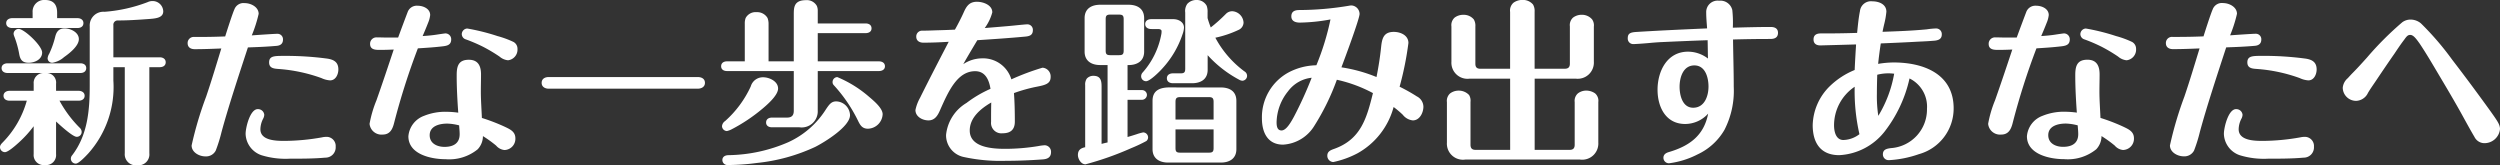 <svg xmlns="http://www.w3.org/2000/svg" viewBox="0 0 241.043 15.929">
  <rect x="0" y="0" width="241.043" height="15.929" fill="#333333" stroke="none"/>
  <path id="パス_21620" data-name="パス 21620" d="M3.57-12.7H1.6c-.289,0-.578.153-.578.476,0,.34.289.476.578.476h6.29c.306,0,.578-.136.578-.476,0-.323-.272-.476-.578-.476H5.933v-.527c0-.663-.255-1.224-1.173-1.224a1.113,1.113,0,0,0-1.19,1.19ZM14.824-7.973h1c.306,0,.578-.136.578-.476,0-.323-.272-.476-.578-.476H11.356v-3.094a.413.413,0,0,1,.391-.459h.1c.969,0,1.955-.068,2.89-.136.68-.051,1.428-.1,1.428-.748a1.024,1.024,0,0,0-1.054-.986,1.047,1.047,0,0,0-.442.1,14.654,14.654,0,0,1-4.165.935,1.321,1.321,0,0,0-1.428,1.394v5.746c0,2.346-.2,4.743-1.683,6.681a.505.505,0,0,0-.136.34.475.475,0,0,0,.476.476C8.024,1.326,8.7.6,8.942.34a9.608,9.608,0,0,0,2.414-7.021V-7.973h1.1v8.3a1.062,1.062,0,0,0,1.19,1.156A1.053,1.053,0,0,0,14.824.323Zm-8.16-3.74c-.561,0-.8.323-.918.816a8.573,8.573,0,0,1-.578,1.632.974.974,0,0,0-.153.442.439.439,0,0,0,.459.425A2.247,2.247,0,0,0,6.6-8.942c.51-.357,1.428-1.071,1.428-1.734S7.225-11.713,6.664-11.713ZM4.488-9.384c0-.663-1.734-2.278-2.261-2.278a.487.487,0,0,0-.493.459.768.768,0,0,0,.051.221,9.079,9.079,0,0,1,.493,1.751c.1.561.323.833.918.833C3.774-8.4,4.488-8.721,4.488-9.384ZM3.009-4.743A9.269,9.269,0,0,1,.68-.714C.493-.527.425-.408.425-.255A.486.486,0,0,0,.9.221c.272,0,.9-.527,1.309-.9a10.8,10.8,0,0,0,1.462-1.6V.408A.968.968,0,0,0,4.76,1.462.963.963,0,0,0,5.831.408V-2.737c.323.306,1.6,1.479,1.989,1.479A.475.475,0,0,0,8.3-1.734a.561.561,0,0,0-.2-.408,11.15,11.15,0,0,1-1.938-2.6H8.007c.289,0,.578-.136.578-.476,0-.323-.289-.476-.578-.476H5.831v-.68a.924.924,0,0,0-.867-1.037H8.177c.289,0,.561-.136.561-.476,0-.323-.272-.459-.561-.459H1.156c-.289,0-.578.136-.578.459,0,.34.289.476.578.476H4.573a.95.95,0,0,0-.9,1.037v.68H1.343c-.289,0-.578.153-.578.476,0,.34.289.476.578.476ZM24.327-9.877c.935-.034,1.853-.068,2.788-.153.34-.034.595-.2.595-.6a.527.527,0,0,0-.527-.561c-.306,0-2.023.119-2.482.153a12.979,12.979,0,0,0,.663-2.074c0-.663-.748-1.037-1.343-1.037a.938.938,0,0,0-1,.612c-.187.408-.714,2.057-.884,2.6-.85.034-1.683.051-2.533.051h-.442a.585.585,0,0,0-.646.6c0,.408.306.578.68.578.867,0,1.717-.034,2.567-.068-.476,1.547-.935,3.094-1.462,4.641A34.681,34.681,0,0,0,18.9-.425c0,.663.731,1.054,1.326,1.054a1.048,1.048,0,0,0,1-.561,14.269,14.269,0,0,0,.561-1.8C22.457-4.2,23.443-7.174,24.327-9.877ZM32.249-6.7c.544,0,.8-.578.8-1.054,0-.748-.493-.969-1.139-1.054A30.04,30.04,0,0,0,27.8-9.061c-.918,0-1.428,0-1.428.629,0,.544.442.6.867.629a15.3,15.3,0,0,1,4.182.884A2.327,2.327,0,0,0,32.249-6.7Zm-6.97,2.771c-.748,0-1.173,1.785-1.173,2.38A2.247,2.247,0,0,0,25.619.51a7.865,7.865,0,0,0,2.754.34c1.139,0,2.295,0,3.417-.1a.987.987,0,0,0,1-1.054.881.881,0,0,0-.867-.952,2.11,2.11,0,0,0-.459.051,21.179,21.179,0,0,1-3.587.34c-.8,0-2.346-.017-2.346-1.122a2.308,2.308,0,0,1,.255-1,.891.891,0,0,0,.119-.391A.6.6,0,0,0,25.279-3.927Zm13.532-6.9H37.774c-.34,0-.68-.017-1.02-.017a.611.611,0,0,0-.646.629c0,.578.544.578.969.578.442,0,.884-.017,1.309-.034-.578,1.734-1.088,3.264-1.666,4.9a11.159,11.159,0,0,0-.663,2.261,1.152,1.152,0,0,0,1.258,1.037c.731,0,.969-.544,1.122-1.173a66.968,66.968,0,0,1,2.278-7.14c.816-.051,1.615-.1,2.431-.2.425-.051.782-.153.782-.663a.559.559,0,0,0-.561-.578c-.034,0-.408.051-.85.119-.544.085-1.088.119-1.343.136.119-.272.357-.833.527-1.275a2.622,2.622,0,0,0,.2-.748c0-.612-.663-.9-1.207-.9a.936.936,0,0,0-.952.578C39.44-12.529,39.117-11.662,38.811-10.829Zm11.509,1.1a.746.746,0,0,0-.391-.68,9.11,9.11,0,0,0-1.53-.561,20.414,20.414,0,0,0-2.924-.731.556.556,0,0,0-.527.544.546.546,0,0,0,.408.51,15.18,15.18,0,0,1,1.632.7,15.225,15.225,0,0,1,1.6.952,1.479,1.479,0,0,0,.816.357A1.033,1.033,0,0,0,50.32-9.724ZM44.608-3.587a9.034,9.034,0,0,0-1.156-.085,5.44,5.44,0,0,0-2.142.391A2.3,2.3,0,0,0,39.8-1.309C39.8.442,42.007.9,43.384.9a4.352,4.352,0,0,0,3.094-.952,1.86,1.86,0,0,0,.51-1.275,11.571,11.571,0,0,1,1.275.918,1.205,1.205,0,0,0,.8.425,1.085,1.085,0,0,0,1.054-1.122c0-.646-.493-.867-.986-1.105a17.982,17.982,0,0,0-2.244-.867c-.034-.85-.1-1.7-.1-2.55,0-.561.017-1.105.017-1.649,0-.8-.272-1.411-1.173-1.411-1,0-1.173.612-1.173,1.479C44.455-6,44.523-4.794,44.608-3.587Zm.085,1.224c.017.289.051.561.051.85,0,.9-.629,1.224-1.462,1.224-.7,0-1.428-.323-1.428-1.122,0-.9.952-1.122,1.7-1.122A5.122,5.122,0,0,1,44.693-2.363Zm8.636-4.658c-.34,0-.68.153-.68.561,0,.391.34.561.68.561H67.694c.357,0,.7-.17.7-.561,0-.408-.34-.561-.7-.561ZM79.271-7.6h5.9c.289,0,.578-.136.578-.459,0-.34-.289-.476-.578-.476h-5.9v-2.72h4.607c.306,0,.578-.136.578-.459,0-.34-.272-.476-.578-.476H79.271v-1.19a1.207,1.207,0,0,0-.085-.493,1.1,1.1,0,0,0-1.054-.561c-1.173,0-1.173.731-1.173,1.394v4.505H74.528v-3.621a1.562,1.562,0,0,0-.1-.561,1.158,1.158,0,0,0-1.054-.561,1.092,1.092,0,0,0-1.054.561,1.461,1.461,0,0,0-.085.544v3.638H70.516c-.289,0-.561.136-.561.476,0,.323.272.459.561.459h6.443v3.825c0,.459-.2.663-.663.663H74.851c-.289,0-.561.136-.561.476,0,.323.272.459.561.459H77.5a1.55,1.55,0,0,0,1.768-1.632ZM84.116-2.04a1.462,1.462,0,0,0,1.411-1.394c0-.561-.765-1.224-1.309-1.683a11.3,11.3,0,0,0-3.06-1.9.472.472,0,0,0-.459.476.41.41,0,0,0,.119.306A14.374,14.374,0,0,1,83.13-2.856C83.351-2.4,83.538-2.04,84.116-2.04Zm-8.67-3.876C75.446-6.613,74.6-7,74-7a1.219,1.219,0,0,0-1.19.884,10.132,10.132,0,0,1-2.465,3.332.675.675,0,0,0-.306.493.486.486,0,0,0,.476.476,1.883,1.883,0,0,0,.425-.153A16.26,16.26,0,0,0,73.95-3.978C74.783-4.675,75.446-5.389,75.446-5.916Zm6.936,2.567a1.374,1.374,0,0,0-1.326-1.326c-.459,0-.663.272-.986.748A8.42,8.42,0,0,1,76.449-.748,14.947,14.947,0,0,1,70.686.51c-.306,0-.612.119-.612.476a.487.487,0,0,0,.527.476,22.008,22.008,0,0,0,2.805-.2A17.545,17.545,0,0,0,79.033-.289C79.934-.748,82.382-2.244,82.382-3.349Zm12.274-7.225c1.513-.1,3.026-.2,4.539-.34.425-.034.816-.1.816-.629a.527.527,0,0,0-.527-.561c-.153,0-.833.068-1.326.119-.476.051-2.159.187-2.788.238A4.506,4.506,0,0,0,96.1-13.26c0-.714-.884-1.02-1.479-1.02-.748,0-1.02.442-1.292,1.054-.17.391-.612,1.258-.833,1.632-.612.034-1.241.051-1.87.068-.425.017-.952.034-1.258.034a.558.558,0,0,0-.6.578c0,.408.323.578.68.578.816,0,1.632-.034,2.448-.085C90.95-8.6,90.015-6.8,89.131-5.015a4.092,4.092,0,0,0-.442,1.173c0,.646.68,1,1.258,1,.6,0,.884-.459,1.1-.952.816-1.853,1.683-3.791,3.4-3.791,1,0,1.343.867,1.479,1.7a11.305,11.305,0,0,0-2.312,1.36,4.067,4.067,0,0,0-1.972,3.077A2.139,2.139,0,0,0,93.313.68a16.676,16.676,0,0,0,4.131.374c1.173,0,2.38-.051,3.536-.136.442-.034.782-.2.782-.7a.626.626,0,0,0-.629-.663,5,5,0,0,0-.629.085A19.685,19.685,0,0,1,97.342-.1c-1.207,0-3.417-.119-3.417-1.768,0-1.258,1.088-2.125,2.074-2.7-.017.629-.017,1.258-.017,1.87A1,1,0,0,0,97.1-1.6c.765,0,1.173-.357,1.173-1.122,0-.918-.017-1.853-.085-2.754a14.911,14.911,0,0,1,2.108-.595c.884-.17,1.428-.289,1.428-.952a.842.842,0,0,0-.782-.9A23.763,23.763,0,0,0,97.937-6.8,2.839,2.839,0,0,0,95.1-8.823a3.268,3.268,0,0,0-1.8.561C93.738-9.044,94.2-9.809,94.656-10.574Zm22.2-2.125v-.544a1.7,1.7,0,0,0-.085-.646,1.069,1.069,0,0,0-.986-.561,1.17,1.17,0,0,0-.884.374,1.184,1.184,0,0,0-.2.833V-7.82c0,.34-.1.442-.442.442h-.748c-.289,0-.578.136-.578.476s.289.476.578.476h1.853c.833,0,1.5-.374,1.5-1.292V-9.129A11.182,11.182,0,0,0,119.9-6.766a.725.725,0,0,0,.306.1.472.472,0,0,0,.459-.476.5.5,0,0,0-.255-.425,9.738,9.738,0,0,1-2.805-3.247,10.1,10.1,0,0,0,2.227-.748.8.8,0,0,0,.493-.7,1.157,1.157,0,0,0-1.071-1.105.846.846,0,0,0-.629.255,15.174,15.174,0,0,1-1.462,1.309A9.379,9.379,0,0,1,116.858-12.7ZM109.14-1.241V-4.828h1.394a.486.486,0,0,0,.476-.476.472.472,0,0,0-.476-.459H109.14V-8.177h.1c.833,0,1.5-.391,1.5-1.292V-12.7c0-.918-.663-1.292-1.5-1.292H106.5c-.833,0-1.5.374-1.5,1.292v3.23c0,.9.663,1.292,1.5,1.292h.714V-.714c-.187.034-.374.085-.578.136V-6.12c0-.561-.1-1.02-.782-1.02a.836.836,0,0,0-.646.272,1,1,0,0,0-.153.629V-.255c-.425.085-.7.272-.7.748,0,.391.306.9.731.9a29.466,29.466,0,0,0,4.42-1.564,14.443,14.443,0,0,0,1.445-.68.452.452,0,0,0,.17-.357.486.486,0,0,0-.476-.476,4.6,4.6,0,0,0-.612.17C109.718-1.411,109.327-1.292,109.14-1.241Zm-.816-11.8c.34,0,.442.1.442.442v3.026c0,.34-.1.442-.442.442h-.85c-.34,0-.442-.1-.442-.442V-12.6c0-.34.1-.442.442-.442Zm3.791,1.394c.136,0,.306.051.306.2a1.681,1.681,0,0,1-.017.255,7.627,7.627,0,0,1-1.8,3.723.527.527,0,0,0-.153.374.475.475,0,0,0,.476.476c.374,0,1.292-.918,1.564-1.224a9.109,9.109,0,0,0,1.955-3.315,2.089,2.089,0,0,0,.136-.629c0-.544-.544-.816-1.02-.816h-2.142c-.289,0-.578.136-.578.476s.289.476.578.476Zm.935,5.627c-.85.034-1.5.323-1.5,1.292V-.068c0,.9.663,1.292,1.5,1.292h5.083c.85,0,1.5-.391,1.5-1.292V-4.726c0-.918-.646-1.292-1.5-1.292Zm4.386,3.094h-3.672v-1.7c0-.34.1-.459.442-.459h2.788c.34,0,.442.119.442.459Zm0,.952v1.8c0,.34-.1.442-.442.442h-2.788c-.34,0-.442-.1-.442-.442v-1.8Zm17.357-2.159a9.338,9.338,0,0,1,.884.748,1.412,1.412,0,0,0,.969.544c.663,0,1.02-.748,1.02-1.326a1.132,1.132,0,0,0-.629-.986,16.035,16.035,0,0,0-1.666-.935,30.371,30.371,0,0,0,.85-4.216c0-.748-.765-1.071-1.411-1.071-1,0-1.139.663-1.224,1.479-.1.969-.255,1.938-.442,2.873a14.7,14.7,0,0,0-3.383-.935c.272-.714,1.751-4.675,1.751-5.151a.833.833,0,0,0-.782-.816,1.488,1.488,0,0,0-.272.034,29.4,29.4,0,0,1-4.726.408c-.425,0-.8.1-.8.612,0,.476.425.6.816.6a17.286,17.286,0,0,0,2.958-.306,24.639,24.639,0,0,1-1.36,4.42,5.969,5.969,0,0,0-2.7.7,4.915,4.915,0,0,0-2.55,4.42c0,1.343.544,2.533,2.04,2.533a3.783,3.783,0,0,0,3.026-1.836,22.658,22.658,0,0,0,2.159-4.42A13.442,13.442,0,0,1,132.8-5.474C132.192-3.026,131.631-1,129.03-.085c-.34.119-.629.255-.629.646a.6.6,0,0,0,.578.612,8.861,8.861,0,0,0,2.346-.85A7.243,7.243,0,0,0,134.793-4.131Zm-7.9-2.822a37.053,37.053,0,0,1-1.7,3.74c-.306.561-.748,1.343-1.207,1.343-.442,0-.476-.476-.476-.8a4.9,4.9,0,0,1,1.105-2.975A3.256,3.256,0,0,1,126.888-6.953ZM146.03,0H142.7c-.34,0-.493-.153-.493-.493V-4.624a1.065,1.065,0,0,0-.136-.663,1.36,1.36,0,0,0-1-.425,1.358,1.358,0,0,0-.833.272.958.958,0,0,0-.306.833V-.7A1.55,1.55,0,0,0,141.7.935h11.067A1.558,1.558,0,0,0,154.53-.7v-3.91a.941.941,0,0,0-.306-.833,1.488,1.488,0,0,0-.85-.272,1.31,1.31,0,0,0-.816.272.958.958,0,0,0-.306.833V-.493c0,.34-.153.493-.493.493h-3.366V-6.868h3.944A1.558,1.558,0,0,0,154.1-8.5v-3.383a1,1,0,0,0-.17-.7,1.288,1.288,0,0,0-.986-.442,1.373,1.373,0,0,0-.85.272.974.974,0,0,0-.306.85v3.587c0,.34-.153.493-.493.493h-2.907v-5.491a1.238,1.238,0,0,0-.153-.7,1.27,1.27,0,0,0-1.02-.442,1.457,1.457,0,0,0-.867.272,1,1,0,0,0-.323.884V-7.82h-2.856c-.357,0-.493-.153-.493-.493V-11.9a1.182,1.182,0,0,0-.153-.68,1.259,1.259,0,0,0-1-.442,1.372,1.372,0,0,0-.85.272.974.974,0,0,0-.306.85v3.4a1.55,1.55,0,0,0,1.768,1.632h3.893ZM167.5-11.781a11.3,11.3,0,0,0-.051-1.7,1.178,1.178,0,0,0-1.275-.9,1.1,1.1,0,0,0-1.241,1.139c0,.51.051,1.02.085,1.53-2.261.1-4.505.2-6.766.34-.629.034-.884.136-.884.612a.528.528,0,0,0,.527.561c.2,0,.986-.051,1.7-.119.374-.034.629-.051.918-.068,1.513-.068,3.043-.136,4.556-.187.017.595.017,1.173.034,1.768a3.169,3.169,0,0,0-1.921-.663c-2.023,0-2.941,1.887-2.941,3.672,0,1.649.782,3.3,2.669,3.3a2.994,2.994,0,0,0,2.21-1C164.713-1.36,163.285-.357,161.3.221c-.272.085-.493.238-.493.544a.533.533,0,0,0,.544.527,8.268,8.268,0,0,0,2.737-.85,5.84,5.84,0,0,0,2.6-2.363,8.245,8.245,0,0,0,.9-4.165c0-1.53-.051-3.043-.068-4.556,1.19-.034,2.4-.051,3.587-.051.408,0,.748-.119.748-.595,0-.425-.323-.561-.7-.561C169.932-11.849,168.708-11.815,167.5-11.781Zm-3.706,3.638c1.054,0,1.36,1.173,1.36,2.04,0,.9-.374,2.04-1.479,2.04-1.037,0-1.309-1.207-1.309-2.023C162.367-6.987,162.707-8.143,163.795-8.143Zm15.589-2.023c-.051.816-.1,1.649-.136,2.465a7.494,7.494,0,0,0-2.4,1.564A5.428,5.428,0,0,0,175.2-2.38c0,1.683.748,2.89,2.55,2.89a5.937,5.937,0,0,0,4.386-2.278,12.887,12.887,0,0,0,2.4-5.117,3.021,3.021,0,0,1,1.683,2.924A3.733,3.733,0,0,1,182.75-.17c-.391.051-.782.119-.782.6a.553.553,0,0,0,.6.561,10.4,10.4,0,0,0,2.873-.578,4.566,4.566,0,0,0,3.349-4.42c0-3.332-2.924-4.42-5.78-4.42a9.065,9.065,0,0,0-1.5.136c.068-.663.153-1.309.255-1.972,1.19-.051,2.38-.1,3.587-.17.731-.034,1.1-.051,1.649-.1.374-.051.646-.187.646-.595a.544.544,0,0,0-.578-.578,7.482,7.482,0,0,0-.867.085c-1.411.136-2.839.187-4.267.238.034-.187.1-.493.17-.782a7.583,7.583,0,0,0,.2-1.156c0-.731-.731-1-1.343-1a1.068,1.068,0,0,0-1.207.952c-.136.68-.2,1.394-.272,2.091q-1.556.051-3.111.051h-.391c-.391,0-.7.136-.7.578,0,.425.289.578.663.578C177.089-10.1,178.245-10.132,179.384-10.166Zm2.142,6.885a12.547,12.547,0,0,1-.136-2.108c0-.612.017-1.241.034-1.853a4.224,4.224,0,0,1,1.122-.136c.17,0,.34.017.51.034A11.669,11.669,0,0,1,181.526-3.281Zm-1.819,1.768a2.644,2.644,0,0,1-1.547.561c-.731,0-.9-.833-.9-1.411a4.485,4.485,0,0,1,1.989-3.723A18.652,18.652,0,0,0,179.707-1.513Zm15.164-9.316h-1.037c-.34,0-.68-.017-1.02-.017a.611.611,0,0,0-.646.629c0,.578.544.578.969.578.442,0,.884-.017,1.309-.034-.578,1.734-1.088,3.264-1.666,4.9a11.159,11.159,0,0,0-.663,2.261,1.152,1.152,0,0,0,1.258,1.037c.731,0,.969-.544,1.122-1.173a66.967,66.967,0,0,1,2.278-7.14c.816-.051,1.615-.1,2.431-.2.425-.051.782-.153.782-.663a.559.559,0,0,0-.561-.578c-.034,0-.408.051-.85.119-.544.085-1.088.119-1.343.136.119-.272.357-.833.527-1.275a2.622,2.622,0,0,0,.2-.748c0-.612-.663-.9-1.207-.9a.936.936,0,0,0-.952.578C195.5-12.529,195.177-11.662,194.871-10.829Zm11.509,1.1a.746.746,0,0,0-.391-.68,9.11,9.11,0,0,0-1.53-.561,20.413,20.413,0,0,0-2.924-.731.556.556,0,0,0-.527.544.546.546,0,0,0,.408.51,15.178,15.178,0,0,1,1.632.7,15.225,15.225,0,0,1,1.6.952,1.479,1.479,0,0,0,.816.357A1.033,1.033,0,0,0,206.38-9.724Zm-5.712,6.137a9.034,9.034,0,0,0-1.156-.085,5.44,5.44,0,0,0-2.142.391,2.3,2.3,0,0,0-1.513,1.972c0,1.751,2.21,2.21,3.587,2.21a4.352,4.352,0,0,0,3.094-.952,1.86,1.86,0,0,0,.51-1.275,11.57,11.57,0,0,1,1.275.918,1.205,1.205,0,0,0,.8.425,1.085,1.085,0,0,0,1.054-1.122c0-.646-.493-.867-.986-1.105a17.982,17.982,0,0,0-2.244-.867c-.034-.85-.1-1.7-.1-2.55,0-.561.017-1.105.017-1.649,0-.8-.272-1.411-1.173-1.411-1,0-1.173.612-1.173,1.479C200.515-6,200.583-4.794,200.668-3.587Zm.085,1.224c.017.289.051.561.051.85,0,.9-.629,1.224-1.462,1.224-.7,0-1.428-.323-1.428-1.122,0-.9.952-1.122,1.7-1.122A5.122,5.122,0,0,1,200.753-2.363Zm14.314-7.514c.935-.034,1.853-.068,2.788-.153.34-.034.6-.2.6-.6a.527.527,0,0,0-.527-.561c-.306,0-2.023.119-2.482.153a12.979,12.979,0,0,0,.663-2.074c0-.663-.748-1.037-1.343-1.037a.938.938,0,0,0-1,.612c-.187.408-.714,2.057-.884,2.6-.85.034-1.683.051-2.533.051H209.9a.585.585,0,0,0-.646.6c0,.408.306.578.68.578.867,0,1.717-.034,2.567-.068-.476,1.547-.935,3.094-1.462,4.641a34.682,34.682,0,0,0-1.394,4.709c0,.663.731,1.054,1.326,1.054a1.048,1.048,0,0,0,1-.561,14.27,14.27,0,0,0,.561-1.8C213.2-4.2,214.183-7.174,215.067-9.877ZM222.989-6.7c.544,0,.8-.578.8-1.054,0-.748-.493-.969-1.139-1.054a30.04,30.04,0,0,0-4.114-.255c-.918,0-1.428,0-1.428.629,0,.544.442.6.867.629a15.3,15.3,0,0,1,4.182.884A2.327,2.327,0,0,0,222.989-6.7Zm-6.97,2.771c-.748,0-1.173,1.785-1.173,2.38A2.247,2.247,0,0,0,216.359.51a7.865,7.865,0,0,0,2.754.34c1.139,0,2.295,0,3.417-.1a.987.987,0,0,0,1-1.054.881.881,0,0,0-.867-.952,2.11,2.11,0,0,0-.459.051,21.179,21.179,0,0,1-3.587.34c-.8,0-2.346-.017-2.346-1.122a2.308,2.308,0,0,1,.255-1,.891.891,0,0,0,.119-.391A.6.6,0,0,0,216.019-3.927Zm25.449,1.921c0-.425-.238-.765-.952-1.768-1.19-1.649-2.414-3.3-3.655-4.913a27.557,27.557,0,0,0-3.009-3.5,1.559,1.559,0,0,0-1-.374,1.355,1.355,0,0,0-.8.255,30.873,30.873,0,0,0-3.417,3.417c-.459.51-.9,1-1.377,1.479-.153.153-.306.323-.459.493a1.371,1.371,0,0,0-.493.935,1.288,1.288,0,0,0,1.309,1.258,1.313,1.313,0,0,0,1.122-.765c.2-.34.425-.663.646-.986.629-.935,1.258-1.87,1.9-2.788.306-.459.612-.918.952-1.36.238-.34.357-.459.578-.459.306,0,.578.374.918.85.646.969,1.241,1.989,1.836,2.992.748,1.258,1.547,2.6,2.278,3.927.374.68.782,1.428,1.156,2.057a1.081,1.081,0,0,0,.935.612A1.506,1.506,0,0,0,241.468-2.006Z" transform="translate(-0.425 14.45)" fill="#fff" />
</svg>